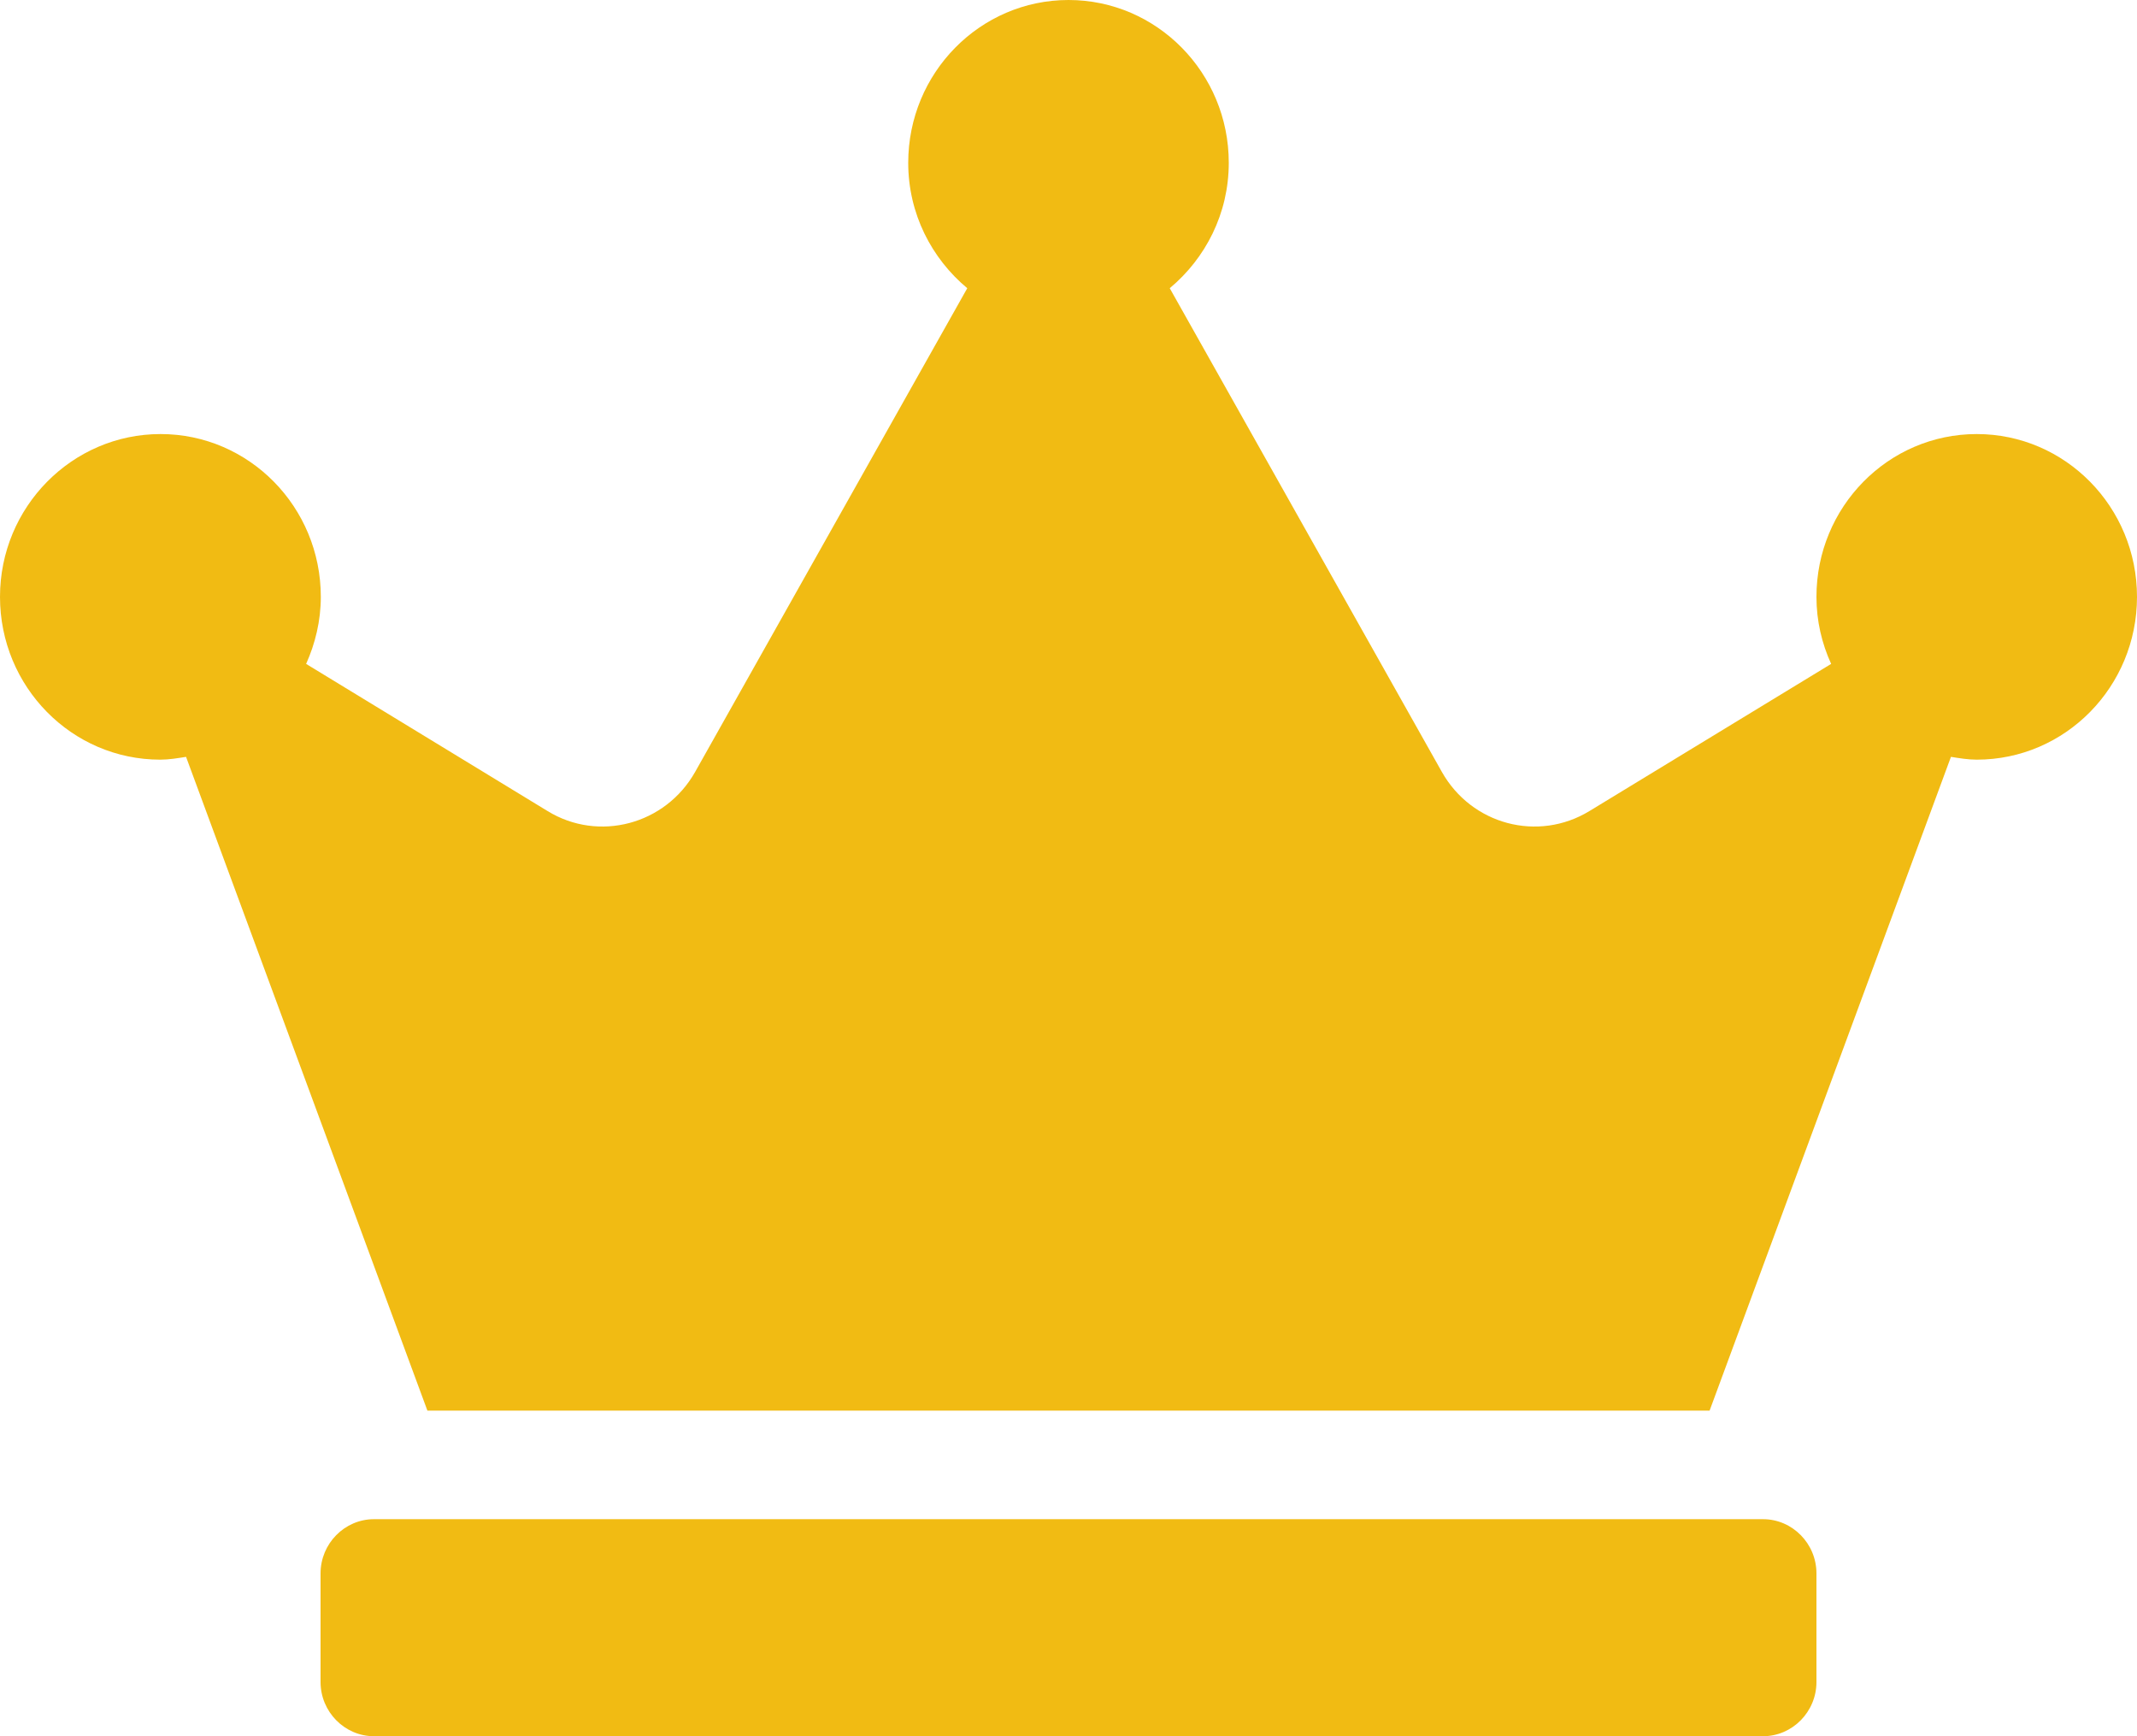 <svg width="16" height="13" viewBox="0 0 16 13" fill="none" xmlns="http://www.w3.org/2000/svg">
<path d="M13.2 11.375H2.8C2.58 11.375 2.4 11.558 2.4 11.781V12.594C2.4 12.817 2.58 13 2.8 13H13.2C13.42 13 13.6 12.817 13.6 12.594V11.781C13.6 11.558 13.42 11.375 13.2 11.375ZM14.8 3.25C14.137 3.25 13.6 3.796 13.6 4.469C13.6 4.649 13.64 4.817 13.71 4.971L11.9 6.073C11.515 6.307 11.018 6.175 10.795 5.779L8.758 2.158C9.025 1.935 9.2 1.6 9.2 1.219C9.2 0.546 8.662 0 8 0C7.338 0 6.8 0.546 6.8 1.219C6.8 1.6 6.975 1.935 7.242 2.158L5.205 5.779C4.982 6.175 4.482 6.307 4.1 6.073L2.292 4.971C2.36 4.819 2.402 4.649 2.402 4.469C2.402 3.796 1.865 3.25 1.202 3.25C0.54 3.25 0 3.796 0 4.469C0 5.142 0.537 5.688 1.2 5.688C1.265 5.688 1.33 5.677 1.393 5.667L3.2 10.562H12.8L14.607 5.667C14.67 5.677 14.735 5.688 14.8 5.688C15.463 5.688 16 5.142 16 4.469C16 3.796 15.463 3.25 14.8 3.25Z" fill="#F1BB13"/>
</svg>
